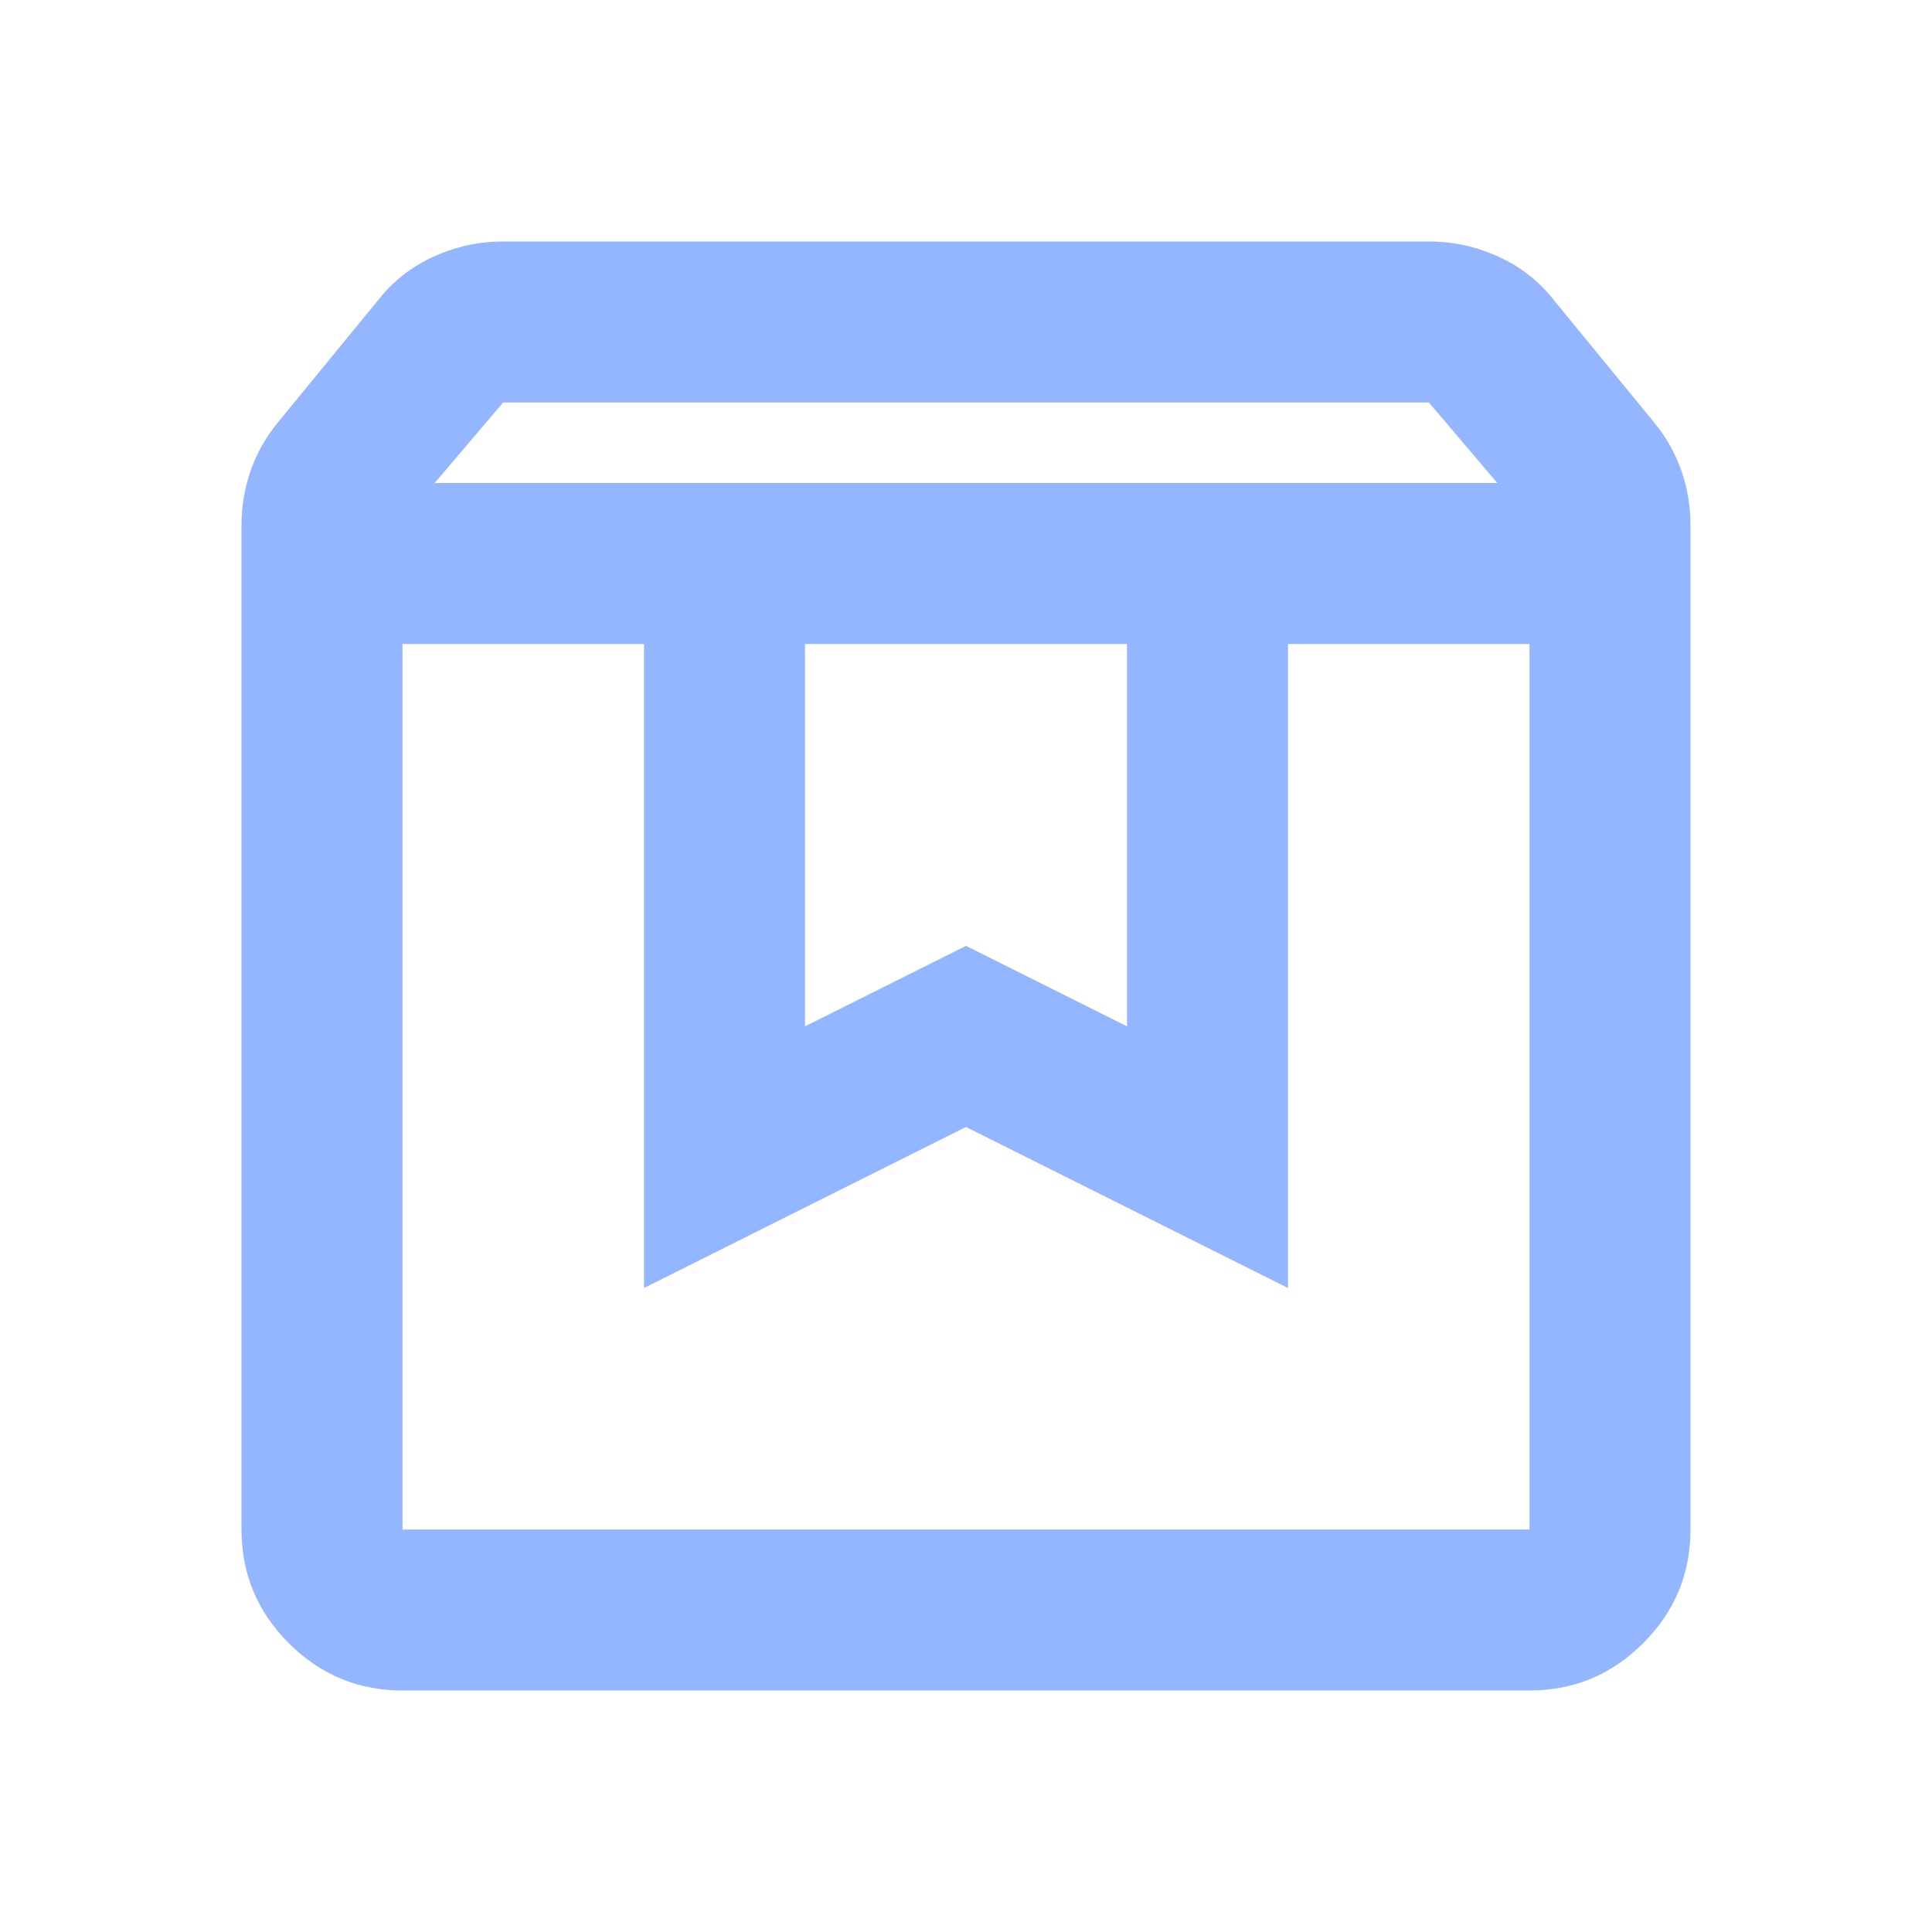<svg xmlns="http://www.w3.org/2000/svg" width="48" height="48" viewBox="0 0 48 48" fill="none"><mask id="mask0_1467_11982" style="mask-type:alpha" maskUnits="userSpaceOnUse" x="0" y="0" width="48" height="48"><rect width="48" height="48" fill="#D9D9D9"></rect></mask><g mask="url(#mask0_1467_11982)"><path d="M10 16V38H38V16H32V32L24 28L16 32V16H10ZM10 42C8.9 42 7.958 41.608 7.175 40.825C6.392 40.042 6 39.1 6 38V13.05C6 12.583 6.075 12.133 6.225 11.7C6.375 11.267 6.6 10.867 6.9 10.5L9.4 7.45C9.767 6.983 10.225 6.625 10.775 6.375C11.325 6.125 11.9 6 12.5 6H35.5C36.1 6 36.675 6.125 37.225 6.375C37.775 6.625 38.233 6.983 38.6 7.45L41.1 10.5C41.4 10.867 41.625 11.267 41.775 11.7C41.925 12.133 42 12.583 42 13.05V38C42 39.1 41.608 40.042 40.825 40.825C40.042 41.608 39.1 42 38 42H10ZM10.8 12H37.2L35.5 10H12.5L10.8 12ZM20 16V25.5L24 23.5L28 25.5V16H20Z" fill="#94B5FF"></path></g></svg>